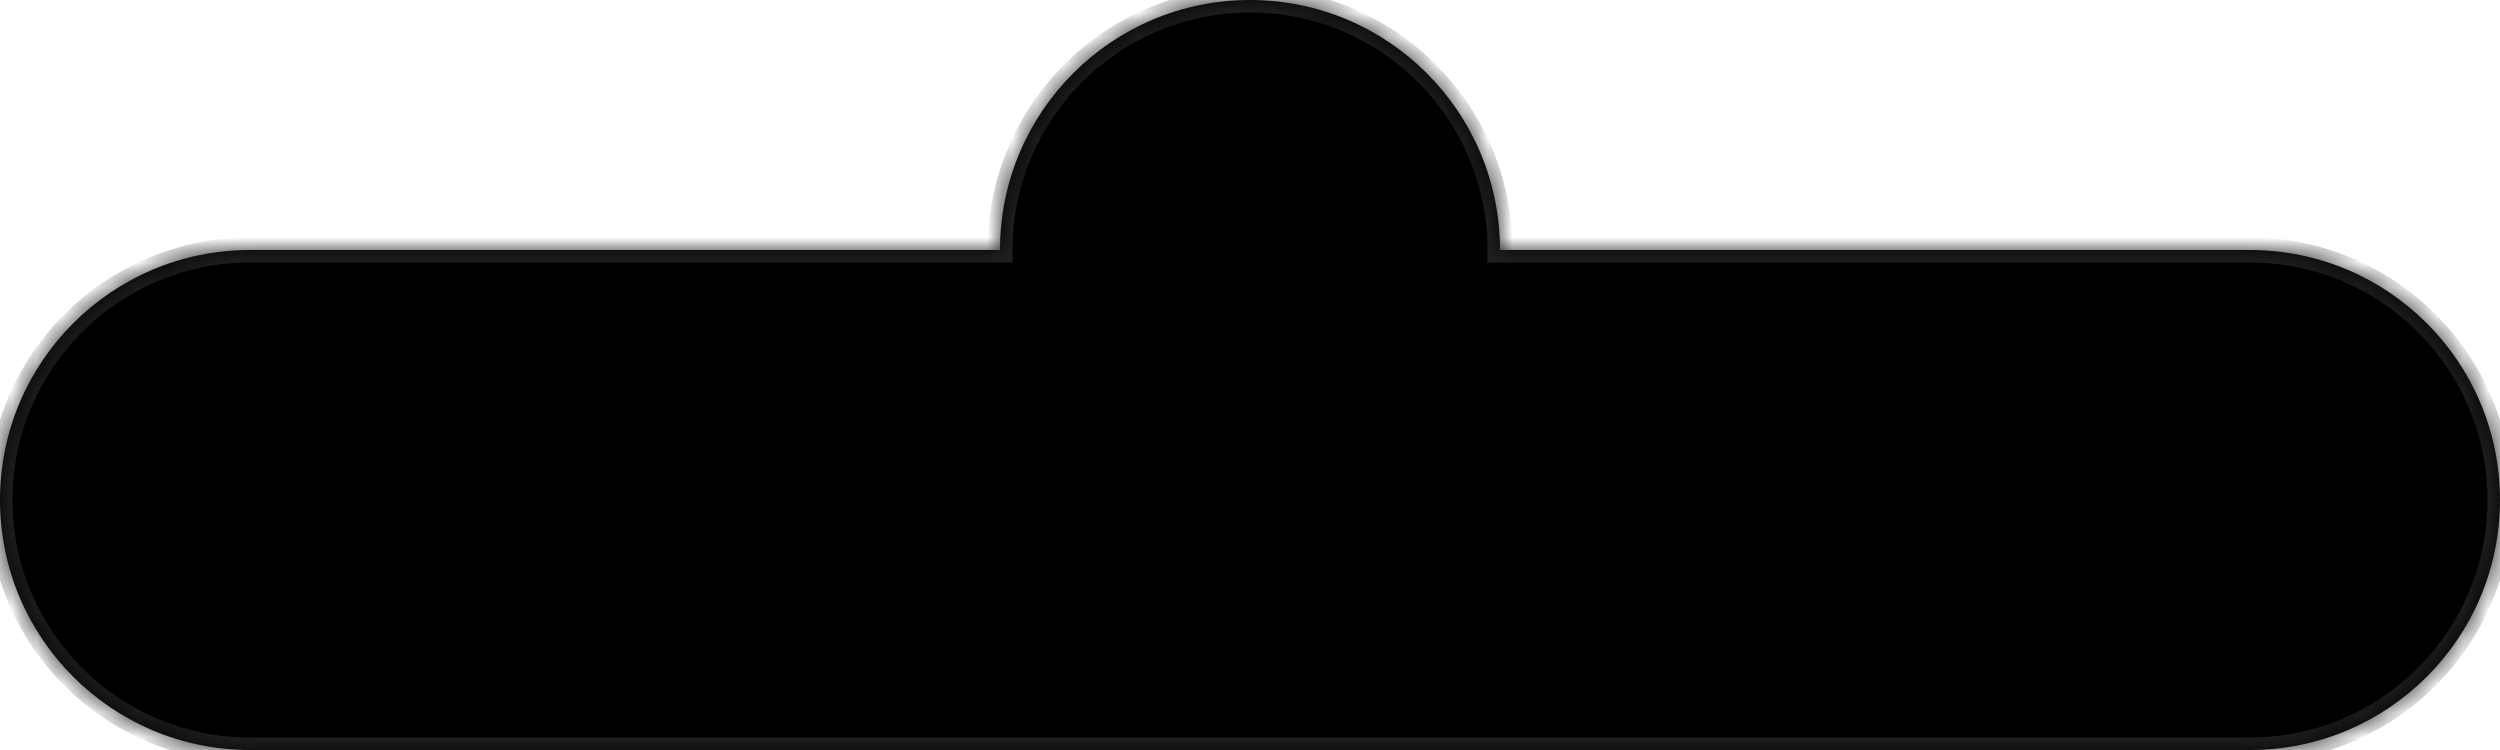 <?xml version="1.0" encoding="UTF-8"?> <svg xmlns="http://www.w3.org/2000/svg" width="100" height="30" viewBox="0 0 100 30" fill="none"> <mask id="path-1-inside-1" fill="white"> <path fill-rule="evenodd" clip-rule="evenodd" d="M40 10C40 4.477 44.477 0 50 0C55.523 0 60 4.477 60 10L90 10C95.523 10 100 14.477 100 20C100 25.523 95.523 30 90 30H10C4.477 30 0 25.523 0 20C0 14.477 4.477 10 10 10L40 10Z"></path> </mask> <g filter="url(#filter0_i)"> <path fill-rule="evenodd" clip-rule="evenodd" d="M40 10C40 4.477 44.477 0 50 0C55.523 0 60 4.477 60 10L90 10C95.523 10 100 14.477 100 20C100 25.523 95.523 30 90 30H10C4.477 30 0 25.523 0 20C0 14.477 4.477 10 10 10L40 10Z" fill="black"></path> </g> <path d="M40 10V10.5H40.5V10H40ZM60 10H59.5V10.5H60V10ZM90 10V9.5V10ZM10 10V9.5V10ZM40.5 10C40.5 4.753 44.753 0.5 50 0.5V-0.5C44.201 -0.5 39.5 4.201 39.5 10H40.5ZM50 0.5C55.247 0.5 59.5 4.753 59.5 10H60.5C60.5 4.201 55.799 -0.5 50 -0.5V0.5ZM60 10.5L90 10.5V9.5L60 9.5V10.5ZM90 10.5C95.247 10.5 99.5 14.753 99.5 20H100.5C100.5 14.201 95.799 9.5 90 9.5V10.5ZM99.5 20C99.5 25.247 95.247 29.5 90 29.5V30.5C95.799 30.5 100.5 25.799 100.5 20H99.5ZM90 29.5H10V30.5H90V29.5ZM10 29.5C4.753 29.5 0.5 25.247 0.5 20H-0.5C-0.5 25.799 4.201 30.5 10 30.5V29.5ZM0.5 20C0.5 14.753 4.753 10.5 10 10.5V9.5C4.201 9.5 -0.5 14.201 -0.5 20H0.5ZM10 10.5L40 10.5V9.5L10 9.5V10.5Z" fill="#202020" mask="url(#path-1-inside-1)"></path> <defs> <filter id="filter0_i" x="0" y="0" width="100" height="30" filterUnits="userSpaceOnUse" color-interpolation-filters="sRGB"> <feFlood flood-opacity="0" result="BackgroundImageFix"></feFlood> <feBlend mode="normal" in="SourceGraphic" in2="BackgroundImageFix" result="shape"></feBlend> <feColorMatrix in="SourceAlpha" type="matrix" values="0 0 0 0 0 0 0 0 0 0 0 0 0 0 0 0 0 0 127 0" result="hardAlpha"></feColorMatrix> <feOffset></feOffset> <feGaussianBlur stdDeviation="4"></feGaussianBlur> <feComposite in2="hardAlpha" operator="arithmetic" k2="-1" k3="1"></feComposite> <feColorMatrix type="matrix" values="0 0 0 0 0 0 0 0 0 0 0 0 0 0 0 0 0 0 0.15 0"></feColorMatrix> <feBlend mode="normal" in2="shape" result="effect1_innerShadow"></feBlend> </filter> </defs> </svg> 